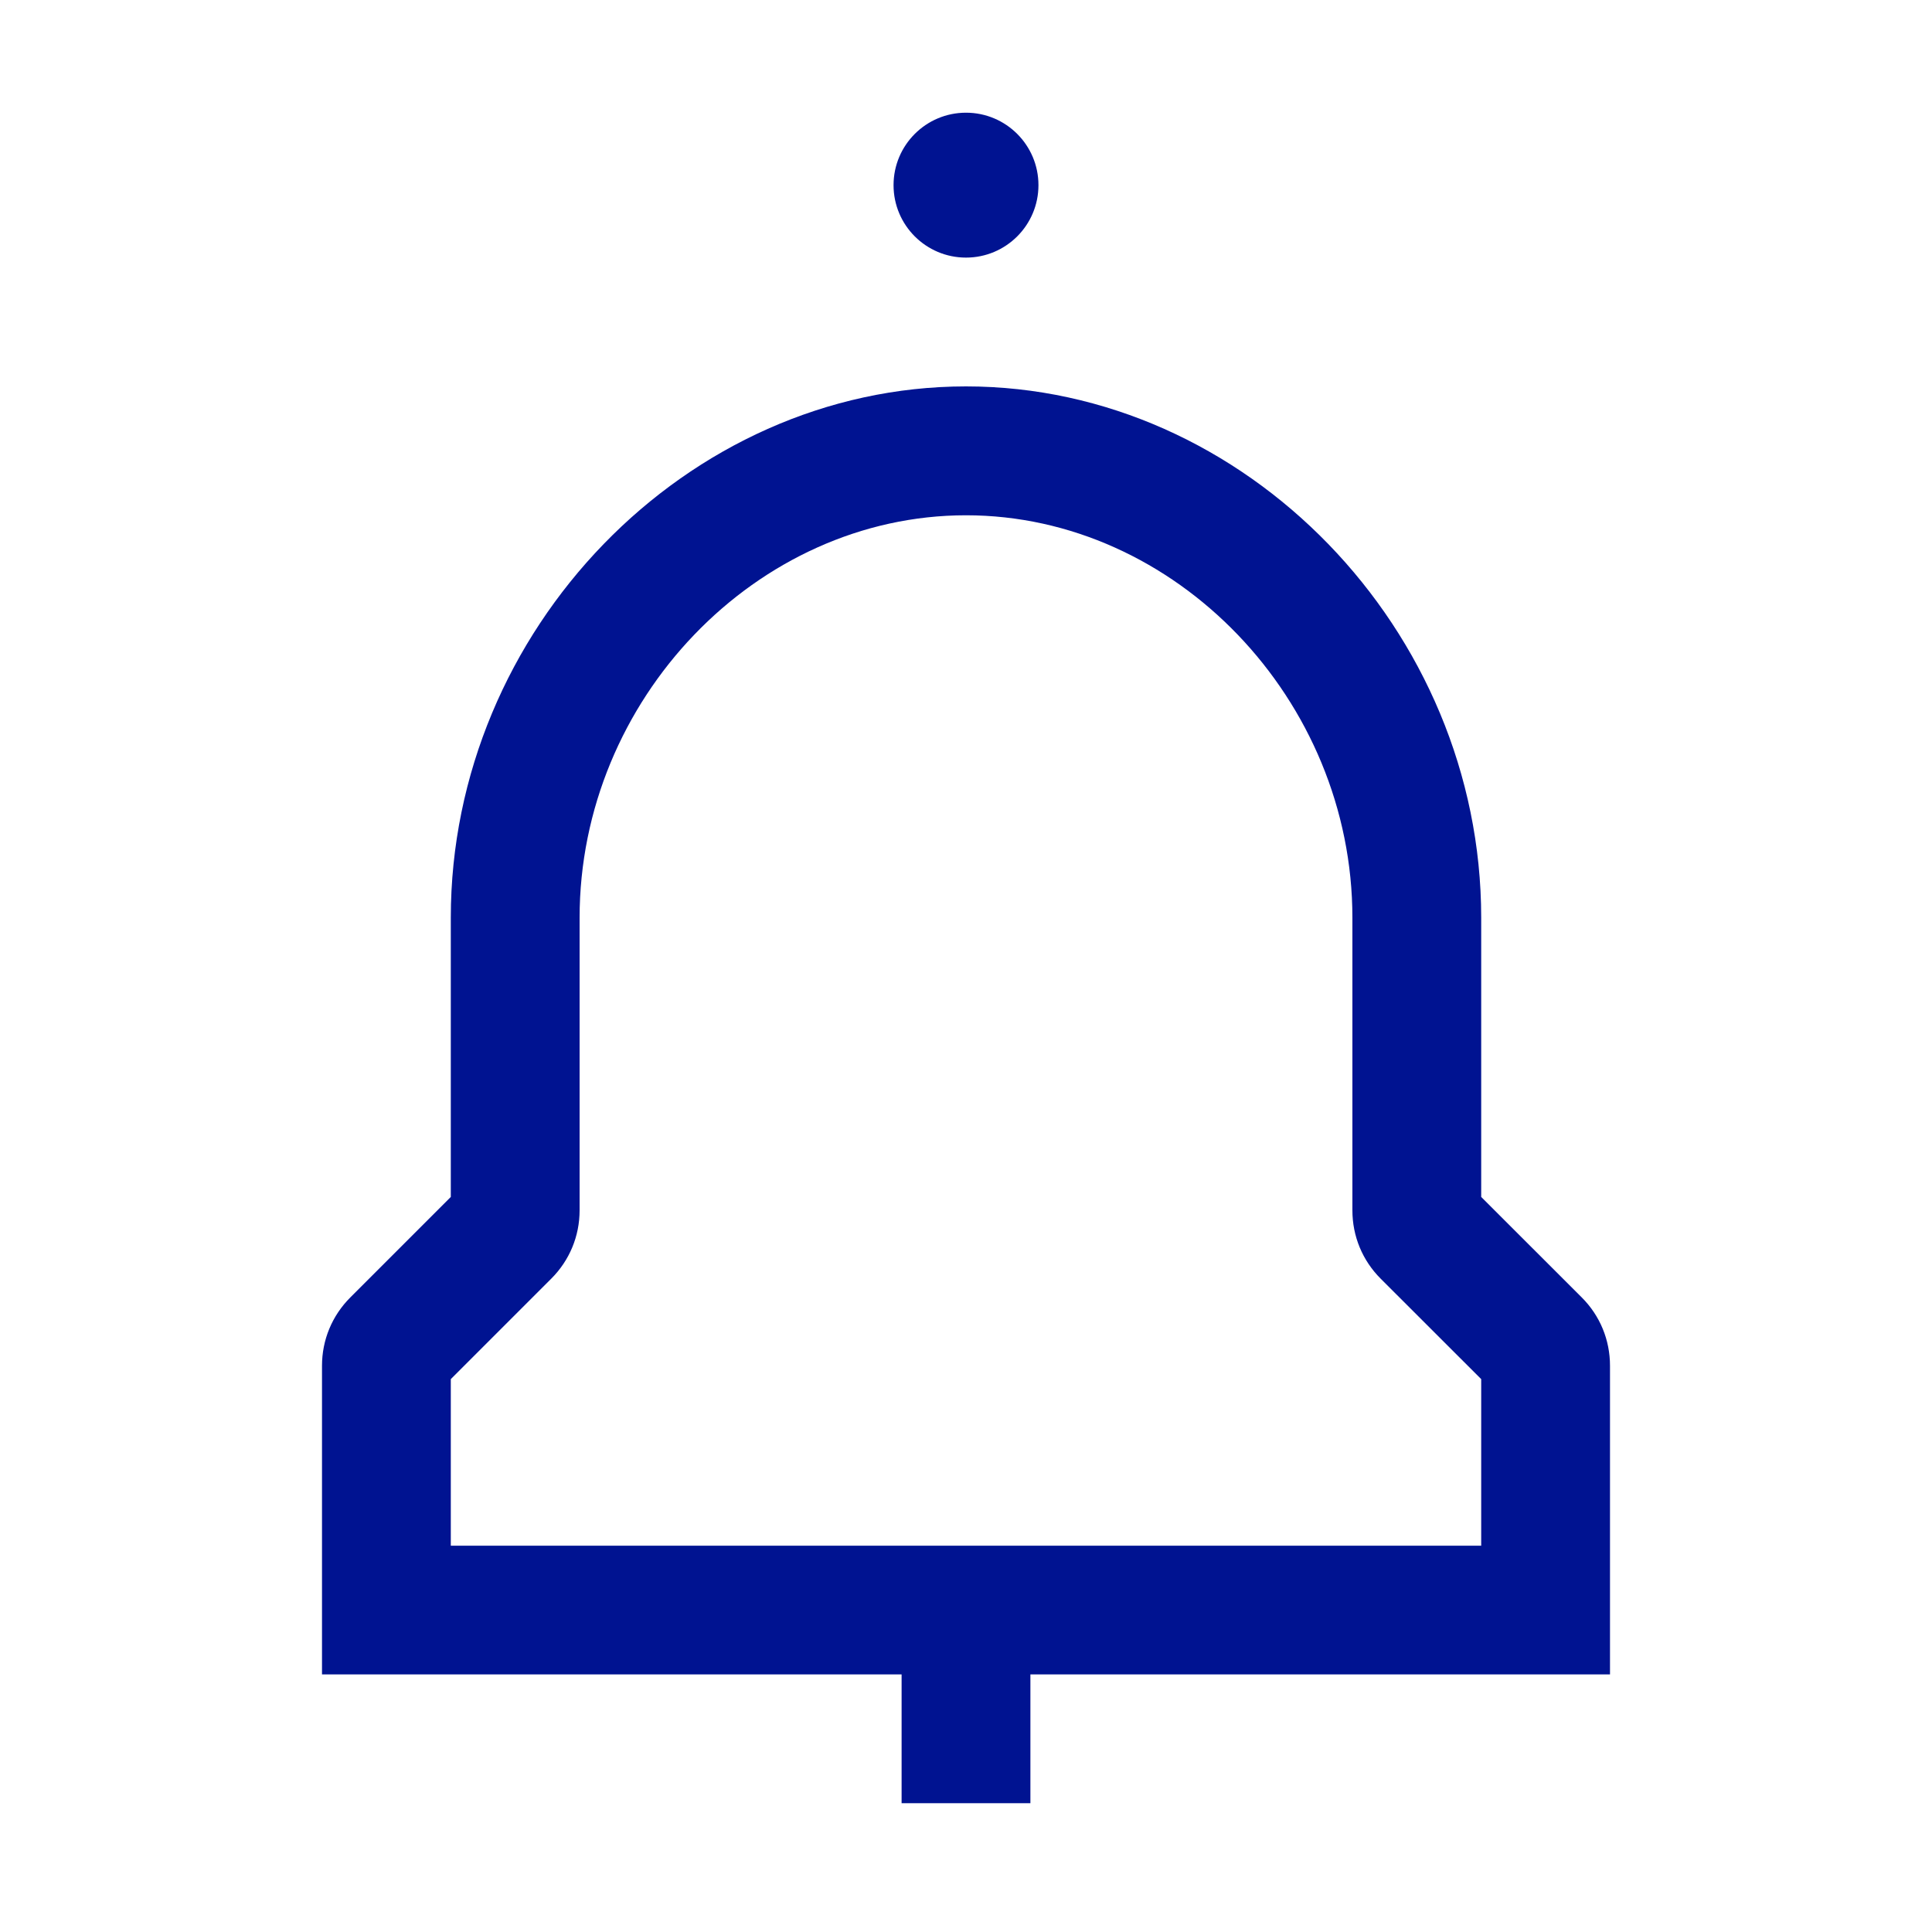 <svg width="24" height="24" viewBox="0 0 24 24" fill="none" xmlns="http://www.w3.org/2000/svg">
<path d="M12.9 2.3C12.9 2.797 12.497 3.2 12 3.2C11.503 3.2 11.1 2.797 11.1 2.3C11.1 1.803 11.503 1.4 12 1.4C12.497 1.4 12.9 1.803 12.9 2.3ZM20 20.8H12.8V22.4H11.2V20.8H4V16.966C4 16.645 4.125 16.344 4.352 16.117L5.6 14.869V11.4C5.6 7.822 8.531 4.8 12 4.8C15.469 4.8 18.4 7.823 18.4 11.4V14.869L19.649 16.117C19.876 16.344 20 16.645 20 16.966V20.8ZM18.4 17.132L17.151 15.884C16.924 15.657 16.8 15.356 16.8 15.035V11.401C16.8 8.691 14.602 6.401 12 6.401C9.398 6.401 7.2 8.691 7.2 11.401V15.035C7.2 15.356 7.075 15.657 6.848 15.884L5.6 17.132V19.201H18.4V17.132Z" fill="#001391"/>
</svg>
